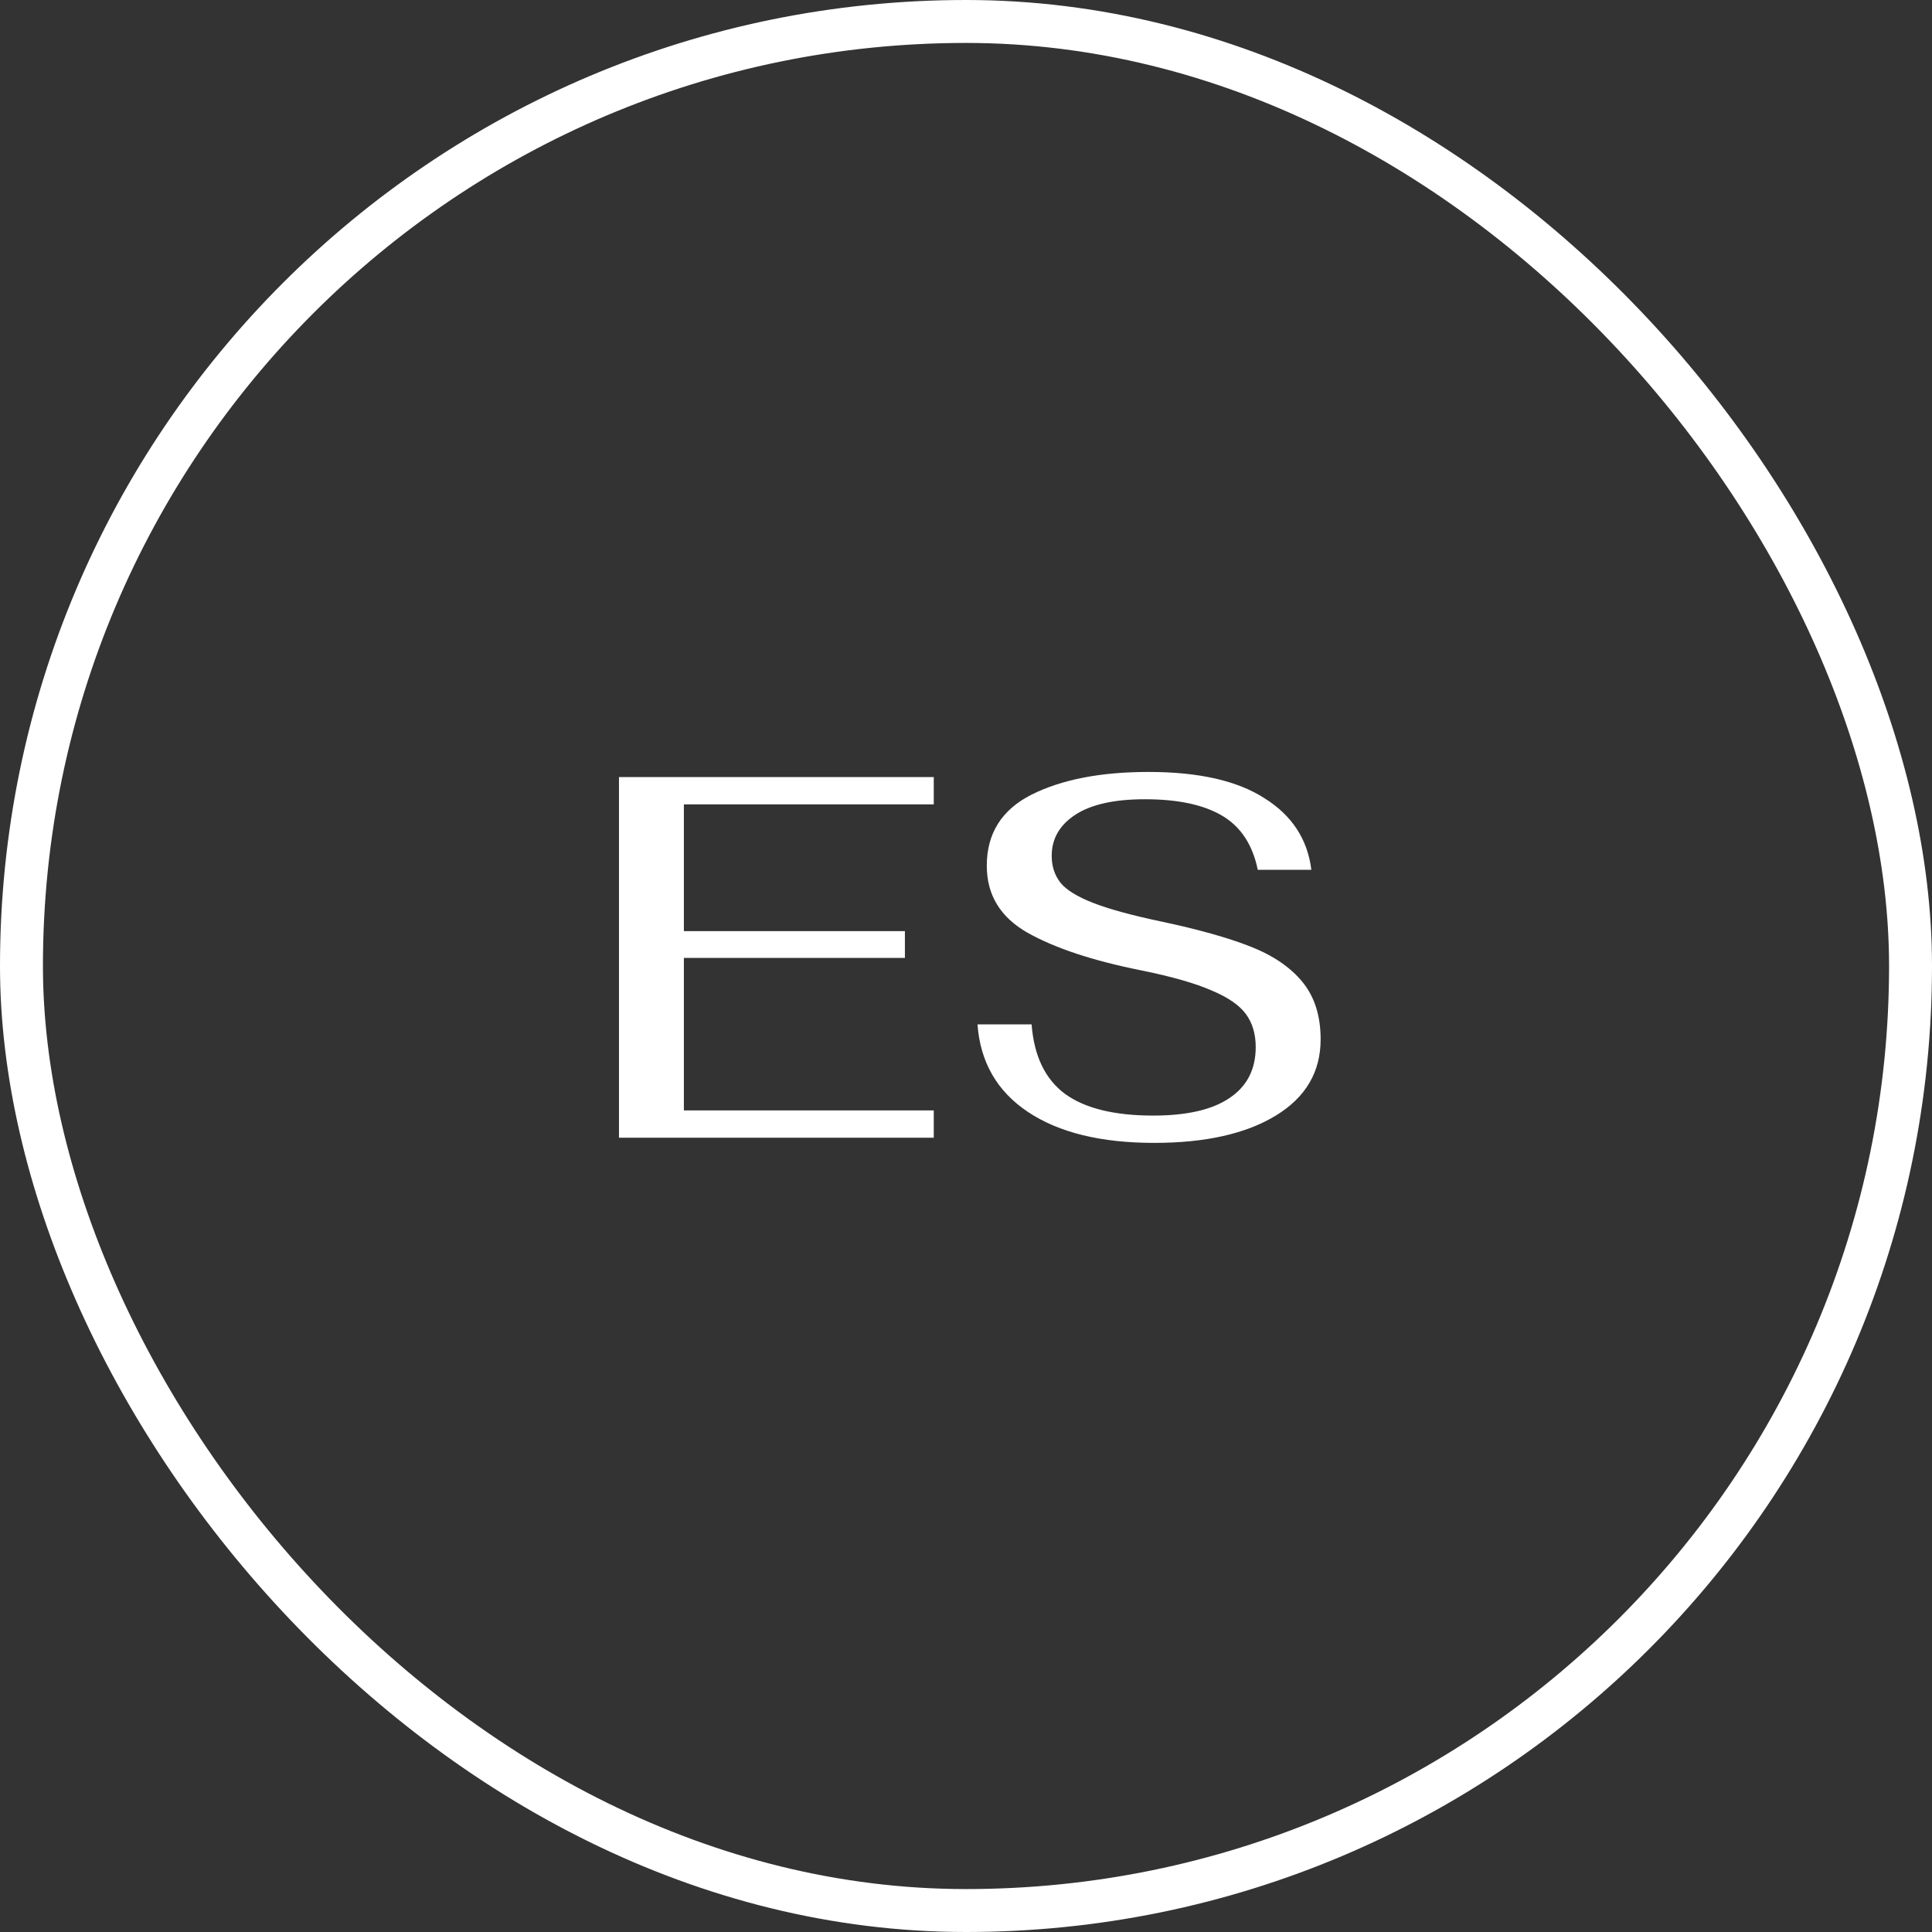 <svg width="45" height="45" viewBox="0 0 45 45" fill="none" xmlns="http://www.w3.org/2000/svg">
<rect x="0" y="0" width="45" height="45" fill="#333333" stroke="none"/>
<rect x="0.5" y="0.5" width="44" height="44" rx="22" stroke="white"/>
<path d="M14.417 18.1H21.749V18.736H15.929V21.688H21.077V22.312H15.929V25.864H21.749V26.5H14.417V18.1ZM26.884 26.62C25.644 26.62 24.664 26.38 23.944 25.9C23.224 25.42 22.832 24.74 22.768 23.86H24.028C24.084 24.596 24.344 25.136 24.808 25.48C25.272 25.816 25.956 25.984 26.86 25.984C27.644 25.984 28.236 25.848 28.636 25.576C29.044 25.304 29.248 24.908 29.248 24.388C29.248 24.084 29.172 23.828 29.02 23.62C28.868 23.412 28.6 23.228 28.216 23.068C27.832 22.9 27.284 22.744 26.572 22.6C25.452 22.376 24.572 22.084 23.932 21.724C23.3 21.364 22.984 20.844 22.984 20.164C22.984 19.412 23.332 18.86 24.028 18.508C24.732 18.156 25.64 17.98 26.752 17.98C27.92 17.98 28.82 18.184 29.452 18.592C30.092 18.992 30.456 19.548 30.544 20.26H29.296C29.176 19.676 28.9 19.256 28.468 19C28.036 18.744 27.436 18.616 26.668 18.616C25.956 18.616 25.416 18.736 25.048 18.976C24.68 19.216 24.496 19.536 24.496 19.936C24.496 20.176 24.564 20.384 24.7 20.56C24.836 20.728 25.088 20.884 25.456 21.028C25.824 21.172 26.348 21.316 27.028 21.46C27.9 21.644 28.6 21.84 29.128 22.048C29.656 22.256 30.06 22.532 30.34 22.876C30.62 23.22 30.76 23.664 30.76 24.208C30.76 24.968 30.412 25.56 29.716 25.984C29.02 26.408 28.076 26.62 26.884 26.62Z" fill="white"/>
</svg>
